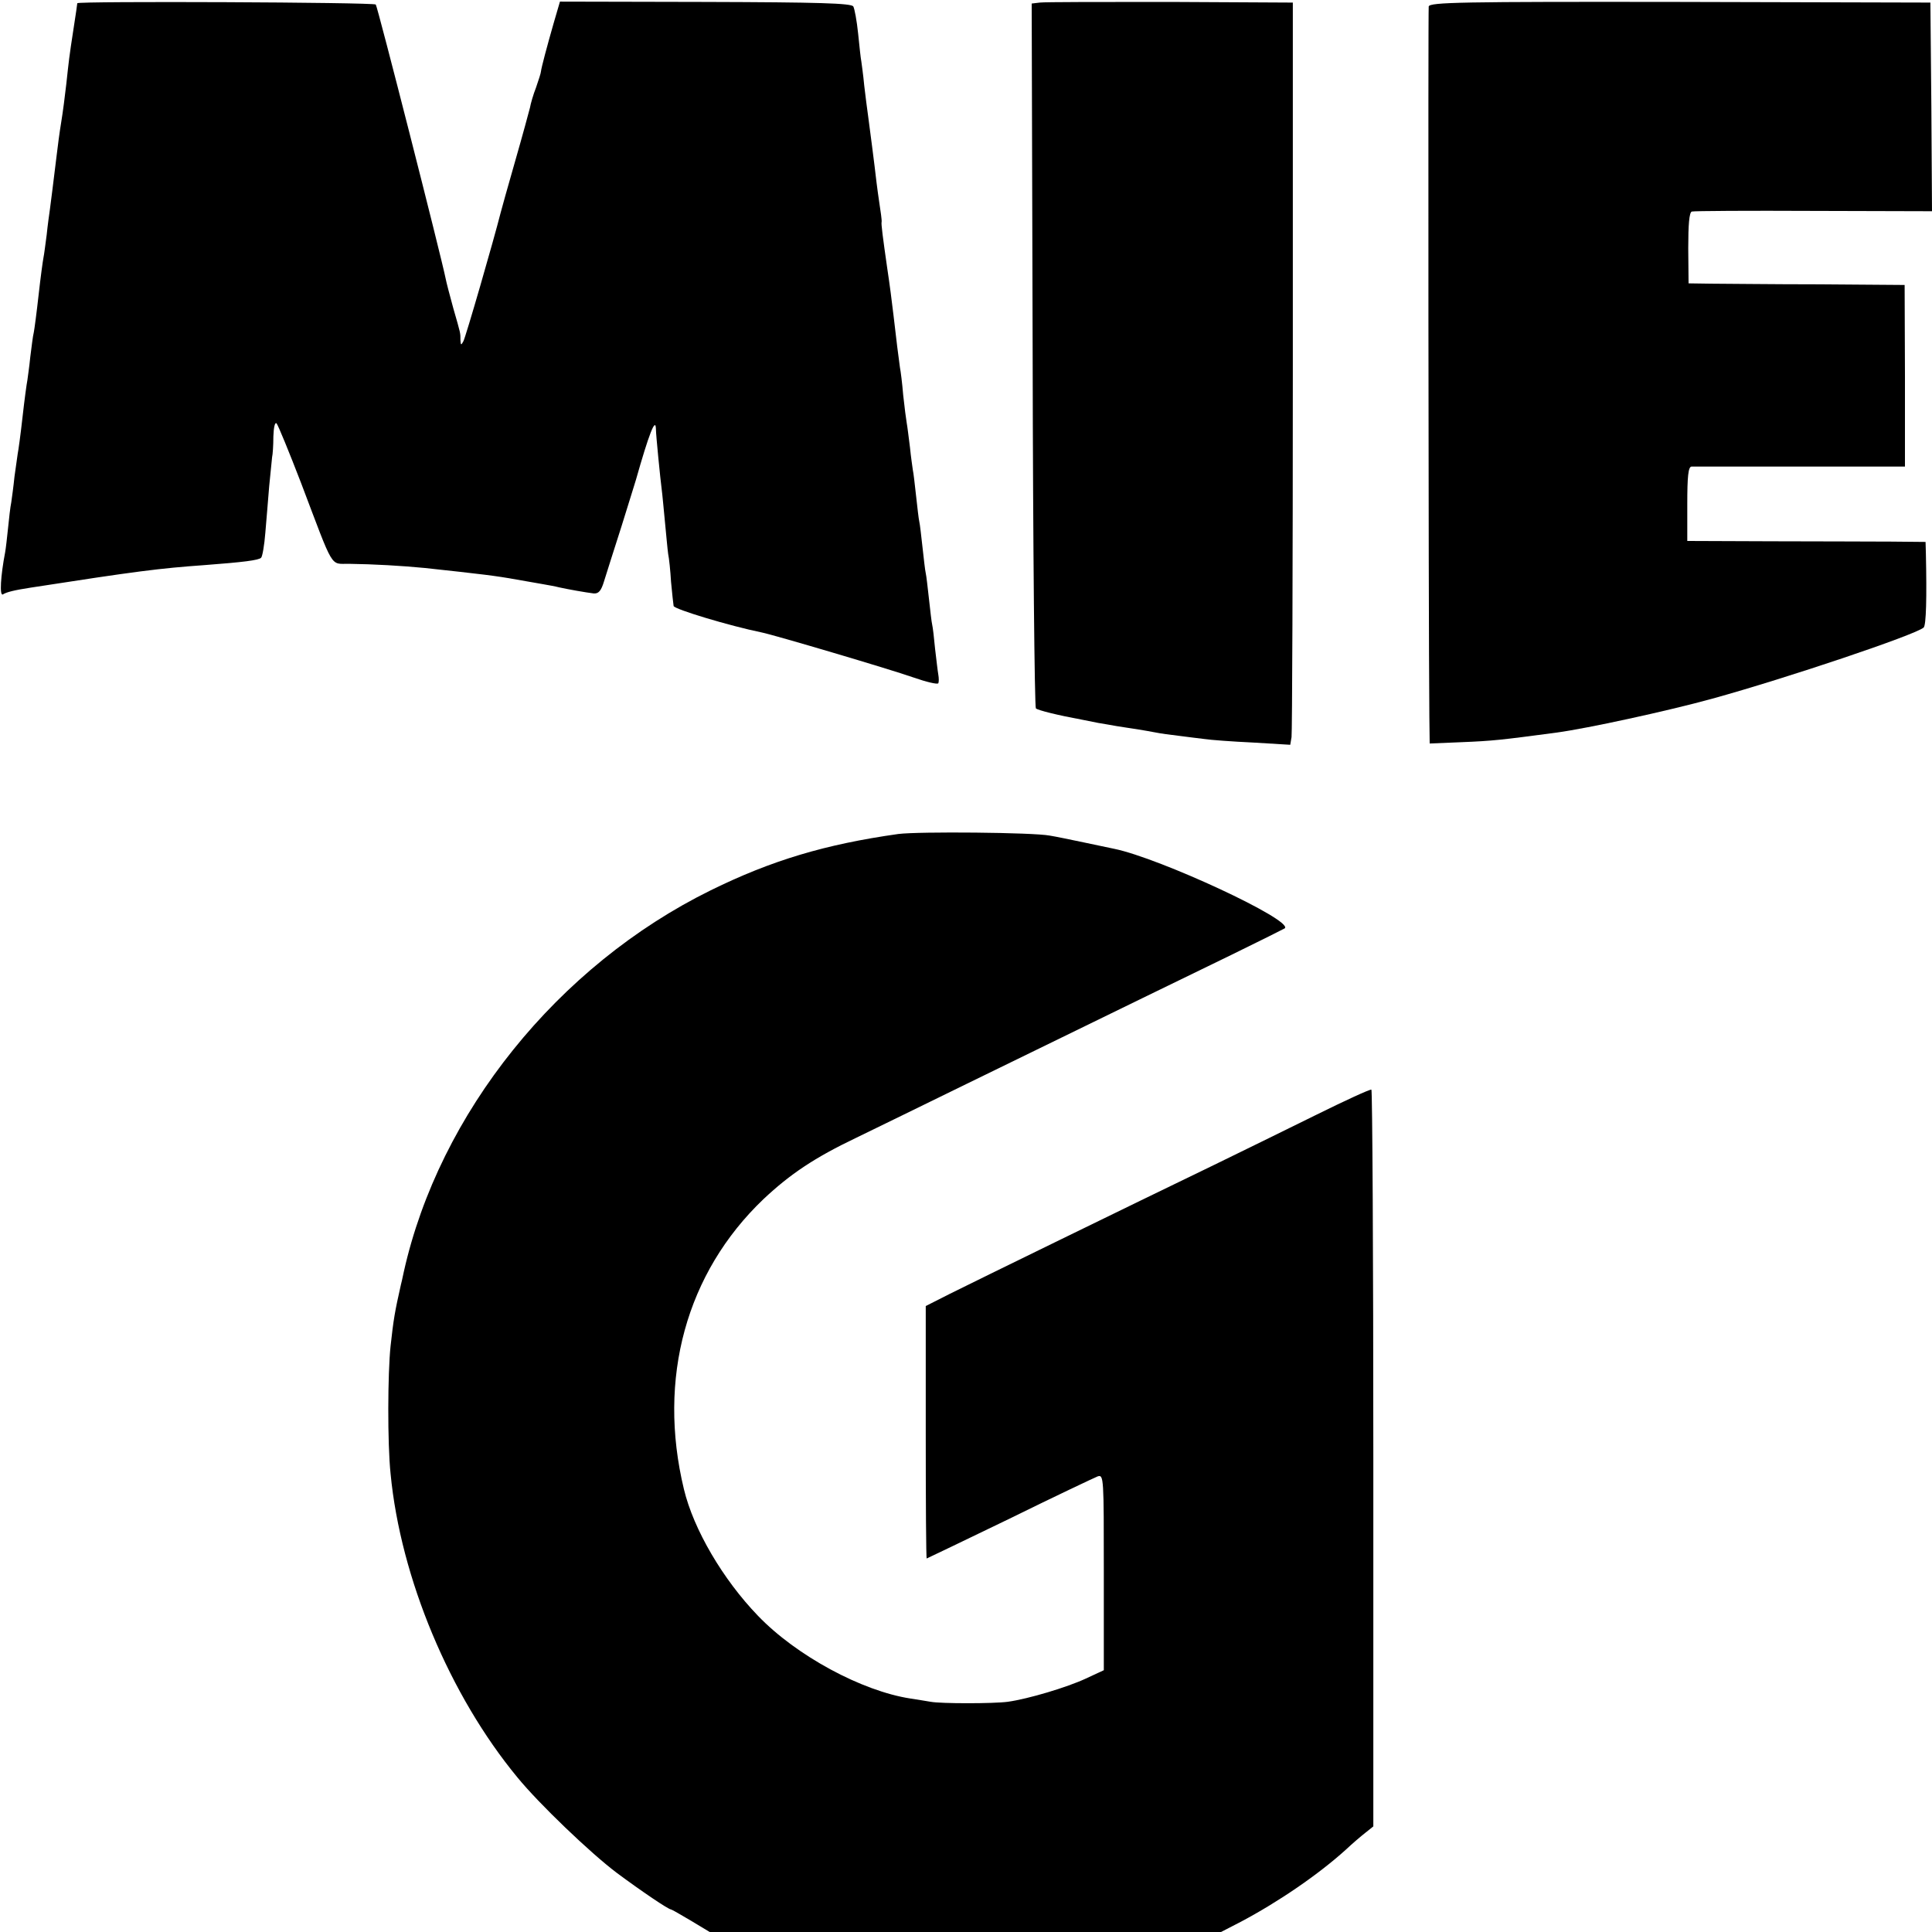 <?xml version="1.0" standalone="no"?>
<!DOCTYPE svg PUBLIC "-//W3C//DTD SVG 20010904//EN"
 "http://www.w3.org/TR/2001/REC-SVG-20010904/DTD/svg10.dtd">
<svg version="1.0" xmlns="http://www.w3.org/2000/svg"
 width="600pt" height="600pt" viewBox="0 0 600 600"
 preserveAspectRatio="xMidYMid meet">
<g transform="translate(0,600) scale(0.1,-0.1)"
fill="#000000" stroke="none">
<path d="M240 5990 c0 -3 -5 -36 -11 -75 -15 -97 -15 -102 -23 -175 -4 -36
-11 -90 -16 -120 -5 -30 -11 -76 -14 -102 -11 -93 -18 -143 -21 -168 -2 -14
-7 -49 -10 -79 -4 -30 -8 -62 -10 -71 -2 -10 -9 -61 -15 -115 -6 -54 -13 -107
-15 -117 -3 -11 -7 -46 -11 -77 -3 -31 -8 -63 -9 -72 -2 -9 -9 -60 -15 -114
-6 -54 -13 -105 -15 -114 -1 -9 -6 -41 -10 -71 -3 -30 -8 -66 -10 -80 -3 -14
-7 -50 -10 -80 -3 -30 -7 -64 -9 -75 -14 -73 -18 -137 -7 -131 11 7 34 13 86
21 329 51 400 60 540 70 119 9 169 15 176 23 4 4 10 39 13 77 3 39 9 104 12
145 4 41 8 81 9 90 2 8 4 37 4 65 1 29 5 45 10 40 5 -6 39 -89 76 -185 104
-274 89 -250 149 -251 77 -1 164 -6 236 -13 175 -19 219 -24 285 -36 28 -5 64
-11 80 -14 17 -3 40 -7 51 -10 27 -6 83 -16 108 -19 15 -1 23 8 32 38 7 22 31
99 54 170 22 72 43 137 45 145 40 141 61 196 62 158 0 -18 14 -158 18 -188 2
-14 6 -59 10 -100 4 -41 8 -86 10 -100 3 -14 7 -53 9 -87 3 -34 7 -68 8 -75 2
-10 175 -62 273 -82 36 -7 398 -114 472 -140 40 -14 74 -22 77 -18 2 4 2 16 0
27 -2 11 -6 47 -10 80 -3 33 -7 67 -9 75 -2 8 -6 44 -10 80 -4 36 -8 72 -10
80 -2 8 -6 44 -10 80 -4 36 -8 72 -10 80 -2 8 -6 44 -10 80 -4 36 -8 72 -10
80 -1 8 -6 40 -9 71 -4 31 -8 65 -10 75 -2 11 -7 50 -11 87 -3 37 -8 76 -10
85 -3 20 -13 99 -20 162 -5 43 -12 97 -20 150 -13 91 -19 136 -17 141 1 4 -3
33 -8 65 -5 33 -11 82 -14 109 -6 47 -8 65 -20 155 -3 19 -8 62 -12 94 -3 33
-8 67 -9 75 -2 9 -6 48 -10 87 -4 39 -11 77 -15 84 -6 10 -108 13 -459 14
l-452 1 -19 -65 c-21 -73 -39 -141 -40 -152 0 -4 -7 -26 -15 -49 -9 -23 -17
-51 -19 -63 -3 -12 -23 -86 -46 -166 -23 -80 -43 -152 -45 -160 -22 -87 -109
-388 -116 -400 -7 -13 -8 -12 -9 3 0 24 1 19 -22 99 -11 40 -22 82 -24 93 -13
66 -212 847 -217 851 -7 7 -927 11 -927 4z"/>
<path d="M3229 5992 l-25 -3 3 -1091 c1 -600 6 -1094 10 -1098 7 -6 67 -21
143 -35 14 -3 36 -7 50 -10 14 -2 40 -7 58 -10 17 -3 47 -7 65 -10 17 -3 43
-7 57 -10 14 -3 45 -7 70 -10 25 -3 61 -8 80 -10 19 -3 87 -8 151 -11 l116 -7
4 24 c2 13 4 532 4 1153 l0 1128 -380 2 c-209 0 -392 0 -406 -2z"/>
<path d="M4437 5980 c-2 -12 -1 -1853 2 -2207 l1 -82 97 4 c100 4 125 7 298
30 95 13 340 66 482 105 232 64 630 198 657 221 8 7 10 94 7 230 l-1 36 -107
1 c-60 0 -226 1 -370 1 l-263 1 0 115 c0 85 3 115 13 116 6 0 159 0 338 0
l325 0 0 282 -1 282 -265 2 c-146 0 -297 2 -336 2 l-70 1 -1 109 c0 73 3 111
11 114 6 2 176 3 379 2 l367 -1 -2 324 -3 324 -777 2 c-683 1 -777 -1 -781
-14z"/>
<path d="M2790 3410 c-227 -32 -394 -82 -583 -175 -475 -234 -843 -692 -953
-1185 -4 -19 -8 -37 -9 -40 -19 -84 -23 -108 -32 -190 -9 -83 -10 -303 0 -397
31 -324 184 -689 394 -943 67 -82 227 -235 308 -296 78 -58 161 -114 169 -114
2 0 30 -16 62 -35 l58 -35 794 0 794 0 62 32 c117 62 241 147 326 224 19 18
46 41 60 52 l25 20 0 1142 c0 628 -3 1144 -6 1146 -4 2 -82 -34 -175 -80 -93
-46 -234 -115 -314 -154 -263 -127 -744 -362 -820 -400 l-75 -38 0 -392 c0
-216 1 -392 3 -392 1 0 117 56 258 124 140 69 263 127 273 131 19 6 19 -4 19
-298 l0 -304 -56 -26 c-58 -27 -178 -63 -242 -72 -45 -6 -208 -6 -240 0 -13 2
-41 7 -62 10 -151 23 -355 133 -474 257 -109 113 -200 268 -230 393 -83 344 7
672 247 901 83 78 159 129 289 191 58 28 211 103 340 166 521 254 672 328 825
402 88 43 162 80 165 82 27 25 -388 218 -530 247 -14 3 -56 12 -95 20 -38 8
-86 18 -105 21 -52 10 -407 13 -470 5z"/>
</g>
</svg>
